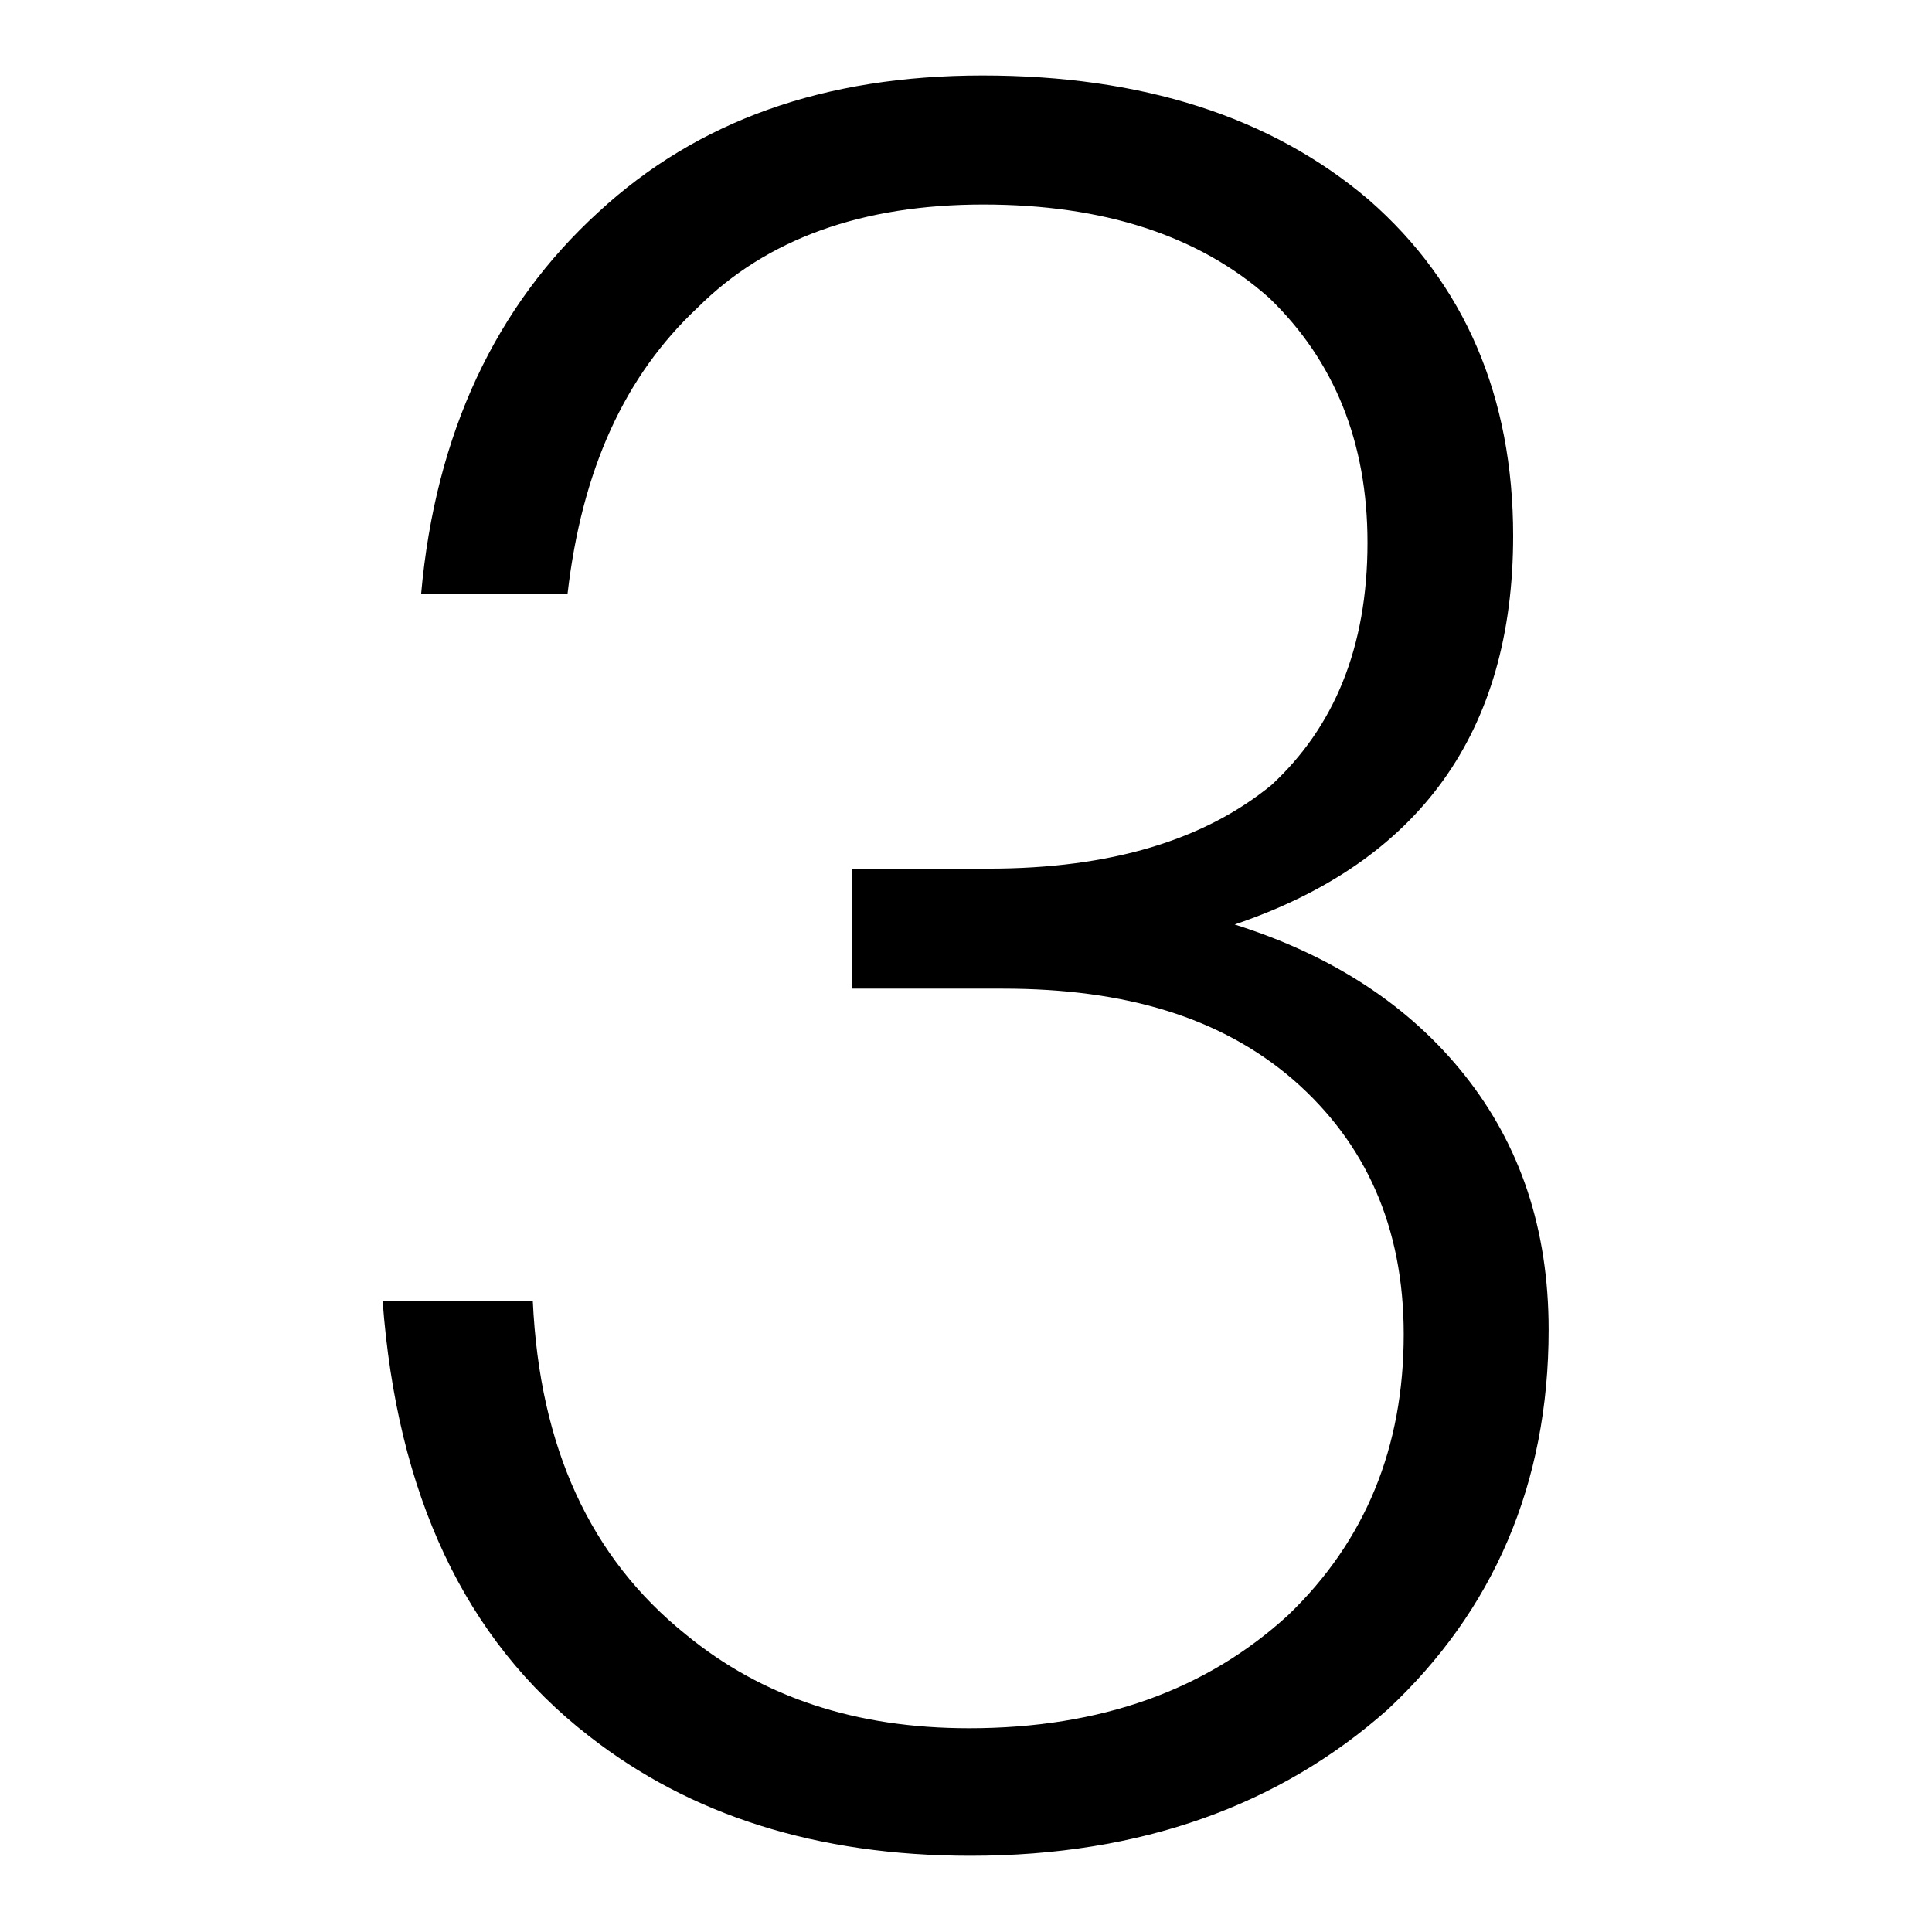 <?xml version="1.0" encoding="utf-8"?>
<!-- Svg Vector Icons : http://www.onlinewebfonts.com/icon -->
<!DOCTYPE svg PUBLIC "-//W3C//DTD SVG 1.1//EN" "http://www.w3.org/Graphics/SVG/1.1/DTD/svg11.dtd">
<svg version="1.1" xmlns="http://www.w3.org/2000/svg" xmlns:xlink="http://www.w3.org/1999/xlink" x="0px" y="0px" viewBox="0 0 256 256" enable-background="new 0 0 256 256" xml:space="preserve">
<g><g><path fill="#000000" d="M79.3,28.1C65.7,40.5,57.7,57.4,55.8,78.7h19.4c1.9-16.5,7.6-28.9,17.2-37.9c9.2-9.2,21.9-13.7,37.9-13.7c15.9,0,28.6,4.1,37.9,12.4c8.6,8.3,13,19.1,13,32.4c0,14-4.5,24.5-12.7,32.1c-8.9,7.3-21.3,11.1-37.5,11.1h-18.1v15.9h20c16.2,0,28.9,3.8,38.5,12.1c9.5,8.3,14.6,19.4,14.6,33.7c0,15-5.1,27.4-15.3,37.2c-10.8,9.9-24.8,15-42.3,15c-15,0-27.4-4.1-37.5-12.4c-12.7-10.2-19.4-24.8-20.3-44.2H50.7c1.9,25.5,10.8,44.8,27.3,57.6c13.4,10.5,30.2,15.9,50.6,15.9c22.6,0,41-6.7,55.3-19.4c14-13.1,21.3-29.9,21.3-50.3c0-13.4-3.8-24.5-11.1-33.7c-7.3-9.2-17.5-15.9-30.5-20c24.5-8.3,36.9-25.5,36.9-51.5c0-18.4-6.4-33.4-19.1-44.5C168.4,15.4,151.2,10,130.2,10C109.2,10,92.4,16,79.3,28.1z"/></g></g>
</svg>